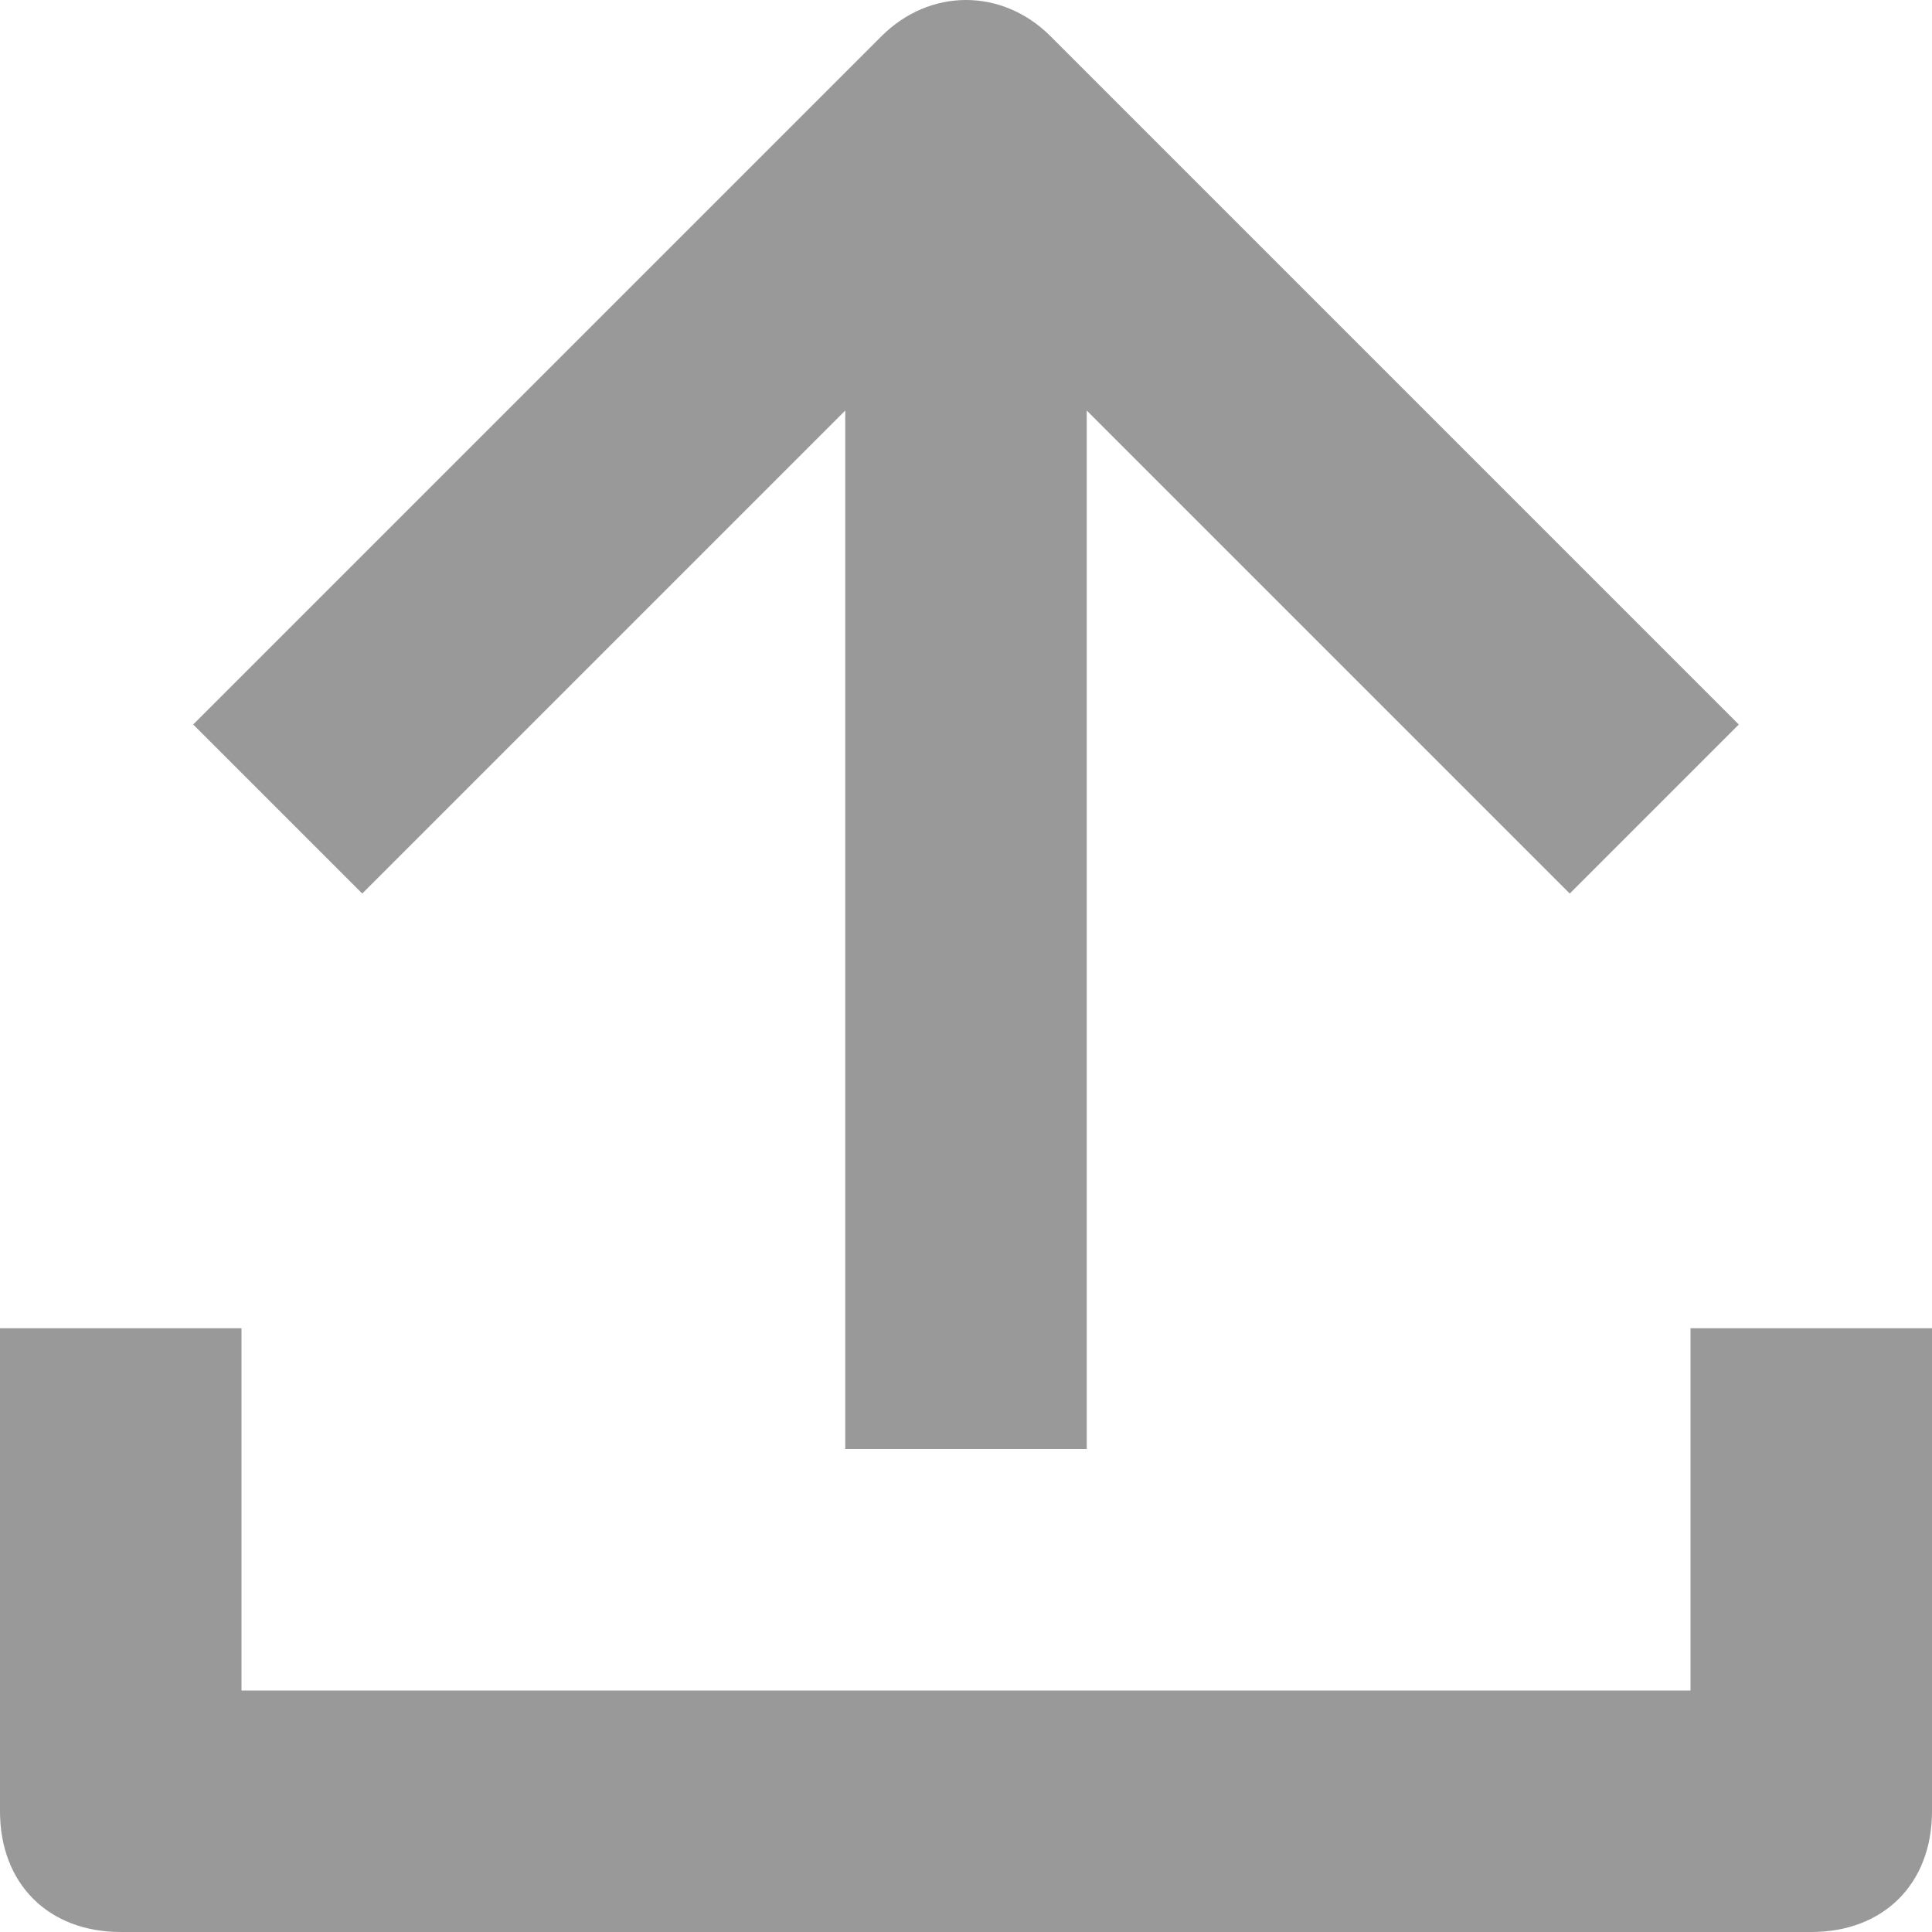 <?xml version="1.0" encoding="UTF-8" standalone="no"?>
<svg width="16px" height="16px" viewBox="0 0 16 16" version="1.1" xmlns="http://www.w3.org/2000/svg" xmlns:xlink="http://www.w3.org/1999/xlink">
    <!-- Generator: Sketch 39.1 (31720) - http://www.bohemiancoding.com/sketch -->
    <title>icon_share</title>
    <desc>Created with Sketch.</desc>
    <defs></defs>
    <g id="Symbols" stroke="none" stroke-width="1" fill="none" fill-rule="evenodd">
        <g id="icon_share" fill="#999999">
            <g id="arrows-16px-2_square-upload">
                <g id="Group">
                    <path d="M7,3.4 L7,12 L9,12 L9,3.4 L13,7.4 L14.4,6 L8.7,0.3 C8.3,-0.1 7.7,-0.1 7.3,0.3 L1.6,6 L3,7.4 L7,3.4 L7,3.4 Z" id="Shape"></path>
                    <path d="M2,14 L2,11 L0,11 L0,15 C0,15.6 0.4,16 1,16 L15,16 C15.6,16 16,15.6 16,15 L16,11 L14,11 L14,14 L2,14 Z" id="Shape"></path>
                </g>
            </g>
        </g>
    </g>
</svg>